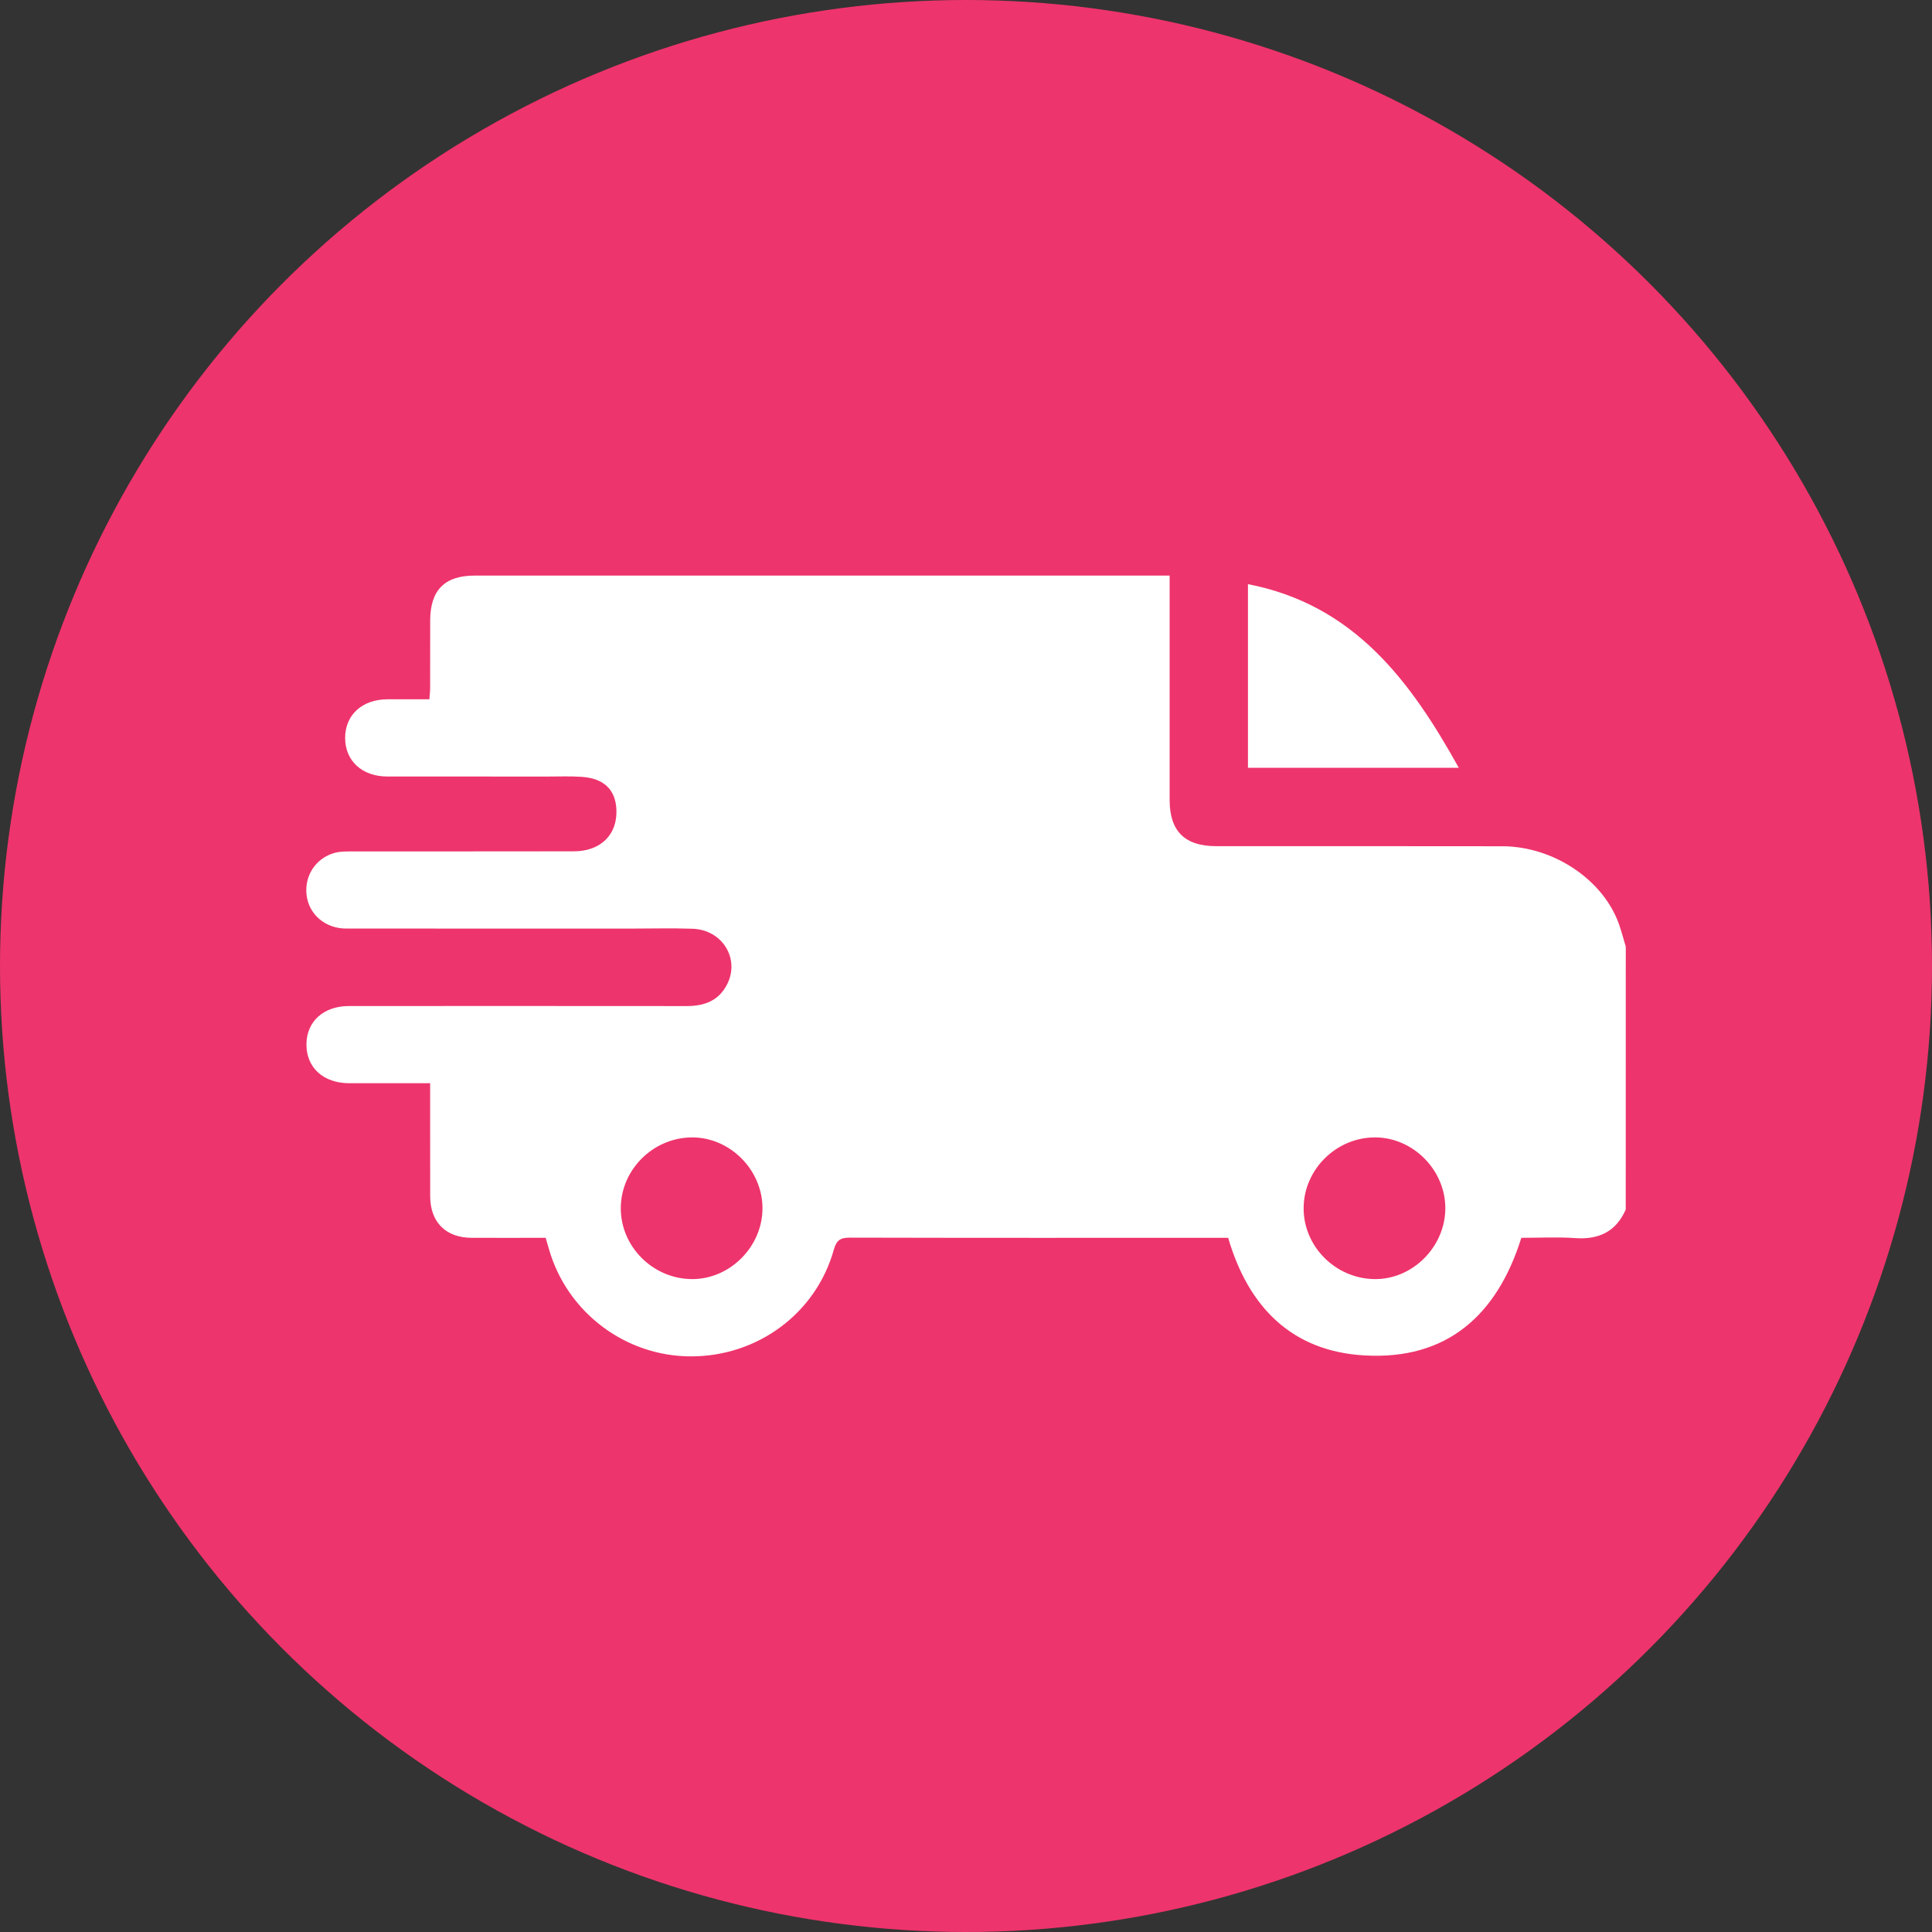 <?xml version="1.0" encoding="utf-8"?>
<!-- Generator: Adobe Illustrator 24.1.3, SVG Export Plug-In . SVG Version: 6.00 Build 0)  -->
<svg version="1.1" id="Layer_1" xmlns="http://www.w3.org/2000/svg" xmlns:xlink="http://www.w3.org/1999/xlink" x="0px" y="0px"
	 viewBox="0 0 500 500" style="enable-background:new 0 0 500 500;" xml:space="preserve">
<rect x="0" y="0" width="500" height="500" fill="#333333" stroke="none"/>
<style type="text/css">
	.st0{fill:#EE346C;}
	.st1{fill:#FFFFFF;}
</style>
<circle class="st0" cx="250" cy="250" r="250"/>
<g>
	<path class="st1" d="M420.74,313.03c-2.52,5.72-6.94,7.82-13.08,7.39c-4.64-0.33-9.32-0.07-13.94-0.07
		c-6.28,20.08-19.32,31.69-40.67,30.43c-18.64-1.09-29.94-12.4-35.2-30.43c-0.97,0-2.04,0-3.12,0c-31.57,0-63.13,0.03-94.7-0.05
		c-2.5-0.01-3.53,0.58-4.26,3.19c-4.64,16.48-19.76,27.59-37.04,27.54c-16.93-0.04-31.96-11.41-36.65-27.72
		c-0.27-0.94-0.55-1.88-0.86-2.96c-6.47,0-12.8,0.02-19.13,0c-6.73-0.02-10.74-4.05-10.76-10.78c-0.02-8.56-0.01-17.12-0.01-25.68
		c0-1.08,0-2.17,0-3.55c-7.19,0-14.06,0.01-20.92,0c-6.74-0.01-11.15-4.05-11.09-10.13c0.05-5.89,4.46-9.85,11.02-9.85
		c29.12-0.01,58.24-0.02,87.36,0.01c4.57,0.01,8.31-1.35,10.49-5.63c3.36-6.62-1.23-14.11-8.93-14.38c-5.33-0.19-10.67-0.04-16-0.04
		c-24.56,0-49.13,0.01-73.69-0.01c-5.38-0.01-9.61-3.65-10.21-8.62c-0.61-5.03,2.32-9.57,7.22-10.96c1.25-0.35,2.63-0.38,3.94-0.38
		c19.34-0.02,38.68,0.01,58.02-0.03c6.99-0.01,11.33-4.39,10.99-10.92c-0.27-5.07-3.27-7.96-8.94-8.35
		c-2.88-0.2-5.78-0.08-8.67-0.08c-13.89-0.01-27.79,0.01-41.68-0.01c-6.51-0.01-10.9-4.04-10.91-9.97
		c-0.01-5.93,4.38-9.98,10.87-10.01c3.55-0.01,7.09,0,10.93,0c0.08-1.09,0.2-2.04,0.2-3c0.02-5.78,0.01-11.56,0.01-17.34
		c0.01-7.91,3.72-11.67,11.54-11.68c32.12,0,64.24,0,96.36,0c26.45,0,52.9,0,79.36,0c1.21,0,2.42,0,4.11,0c0,1.34,0,2.51,0,3.68
		c0,18.12-0.01,36.24,0,54.36c0,8.12,3.91,11.99,12.1,11.99c24.67,0.01,49.35-0.03,74.02,0.02c13.3,0.03,26.2,8.75,30.21,20.29
		c0.65,1.87,1.15,3.8,1.72,5.7C420.74,267.68,420.74,290.35,420.74,313.03z M179.1,331.03c9.83,0.04,18.24-8.42,18.23-18.35
		c-0.01-9.93-8.43-18.37-18.26-18.32c-10,0.06-18.32,8.27-18.41,18.19C160.56,322.57,168.96,330.99,179.1,331.03z M374.05,312.8
		c0.07-9.91-8.29-18.41-18.14-18.44c-9.98-0.03-18.36,8.14-18.53,18.07c-0.17,10.01,8.16,18.47,18.33,18.6
		C365.52,331.16,373.97,322.76,374.05,312.8z"/>
	<path class="st1" d="M322.97,151.18c27.38,5.3,42.02,24.94,54.56,47.52c-18.27,0-36.29,0-54.56,0
		C322.97,182.98,322.97,167.15,322.97,151.18z"/>
</g>
</svg>
